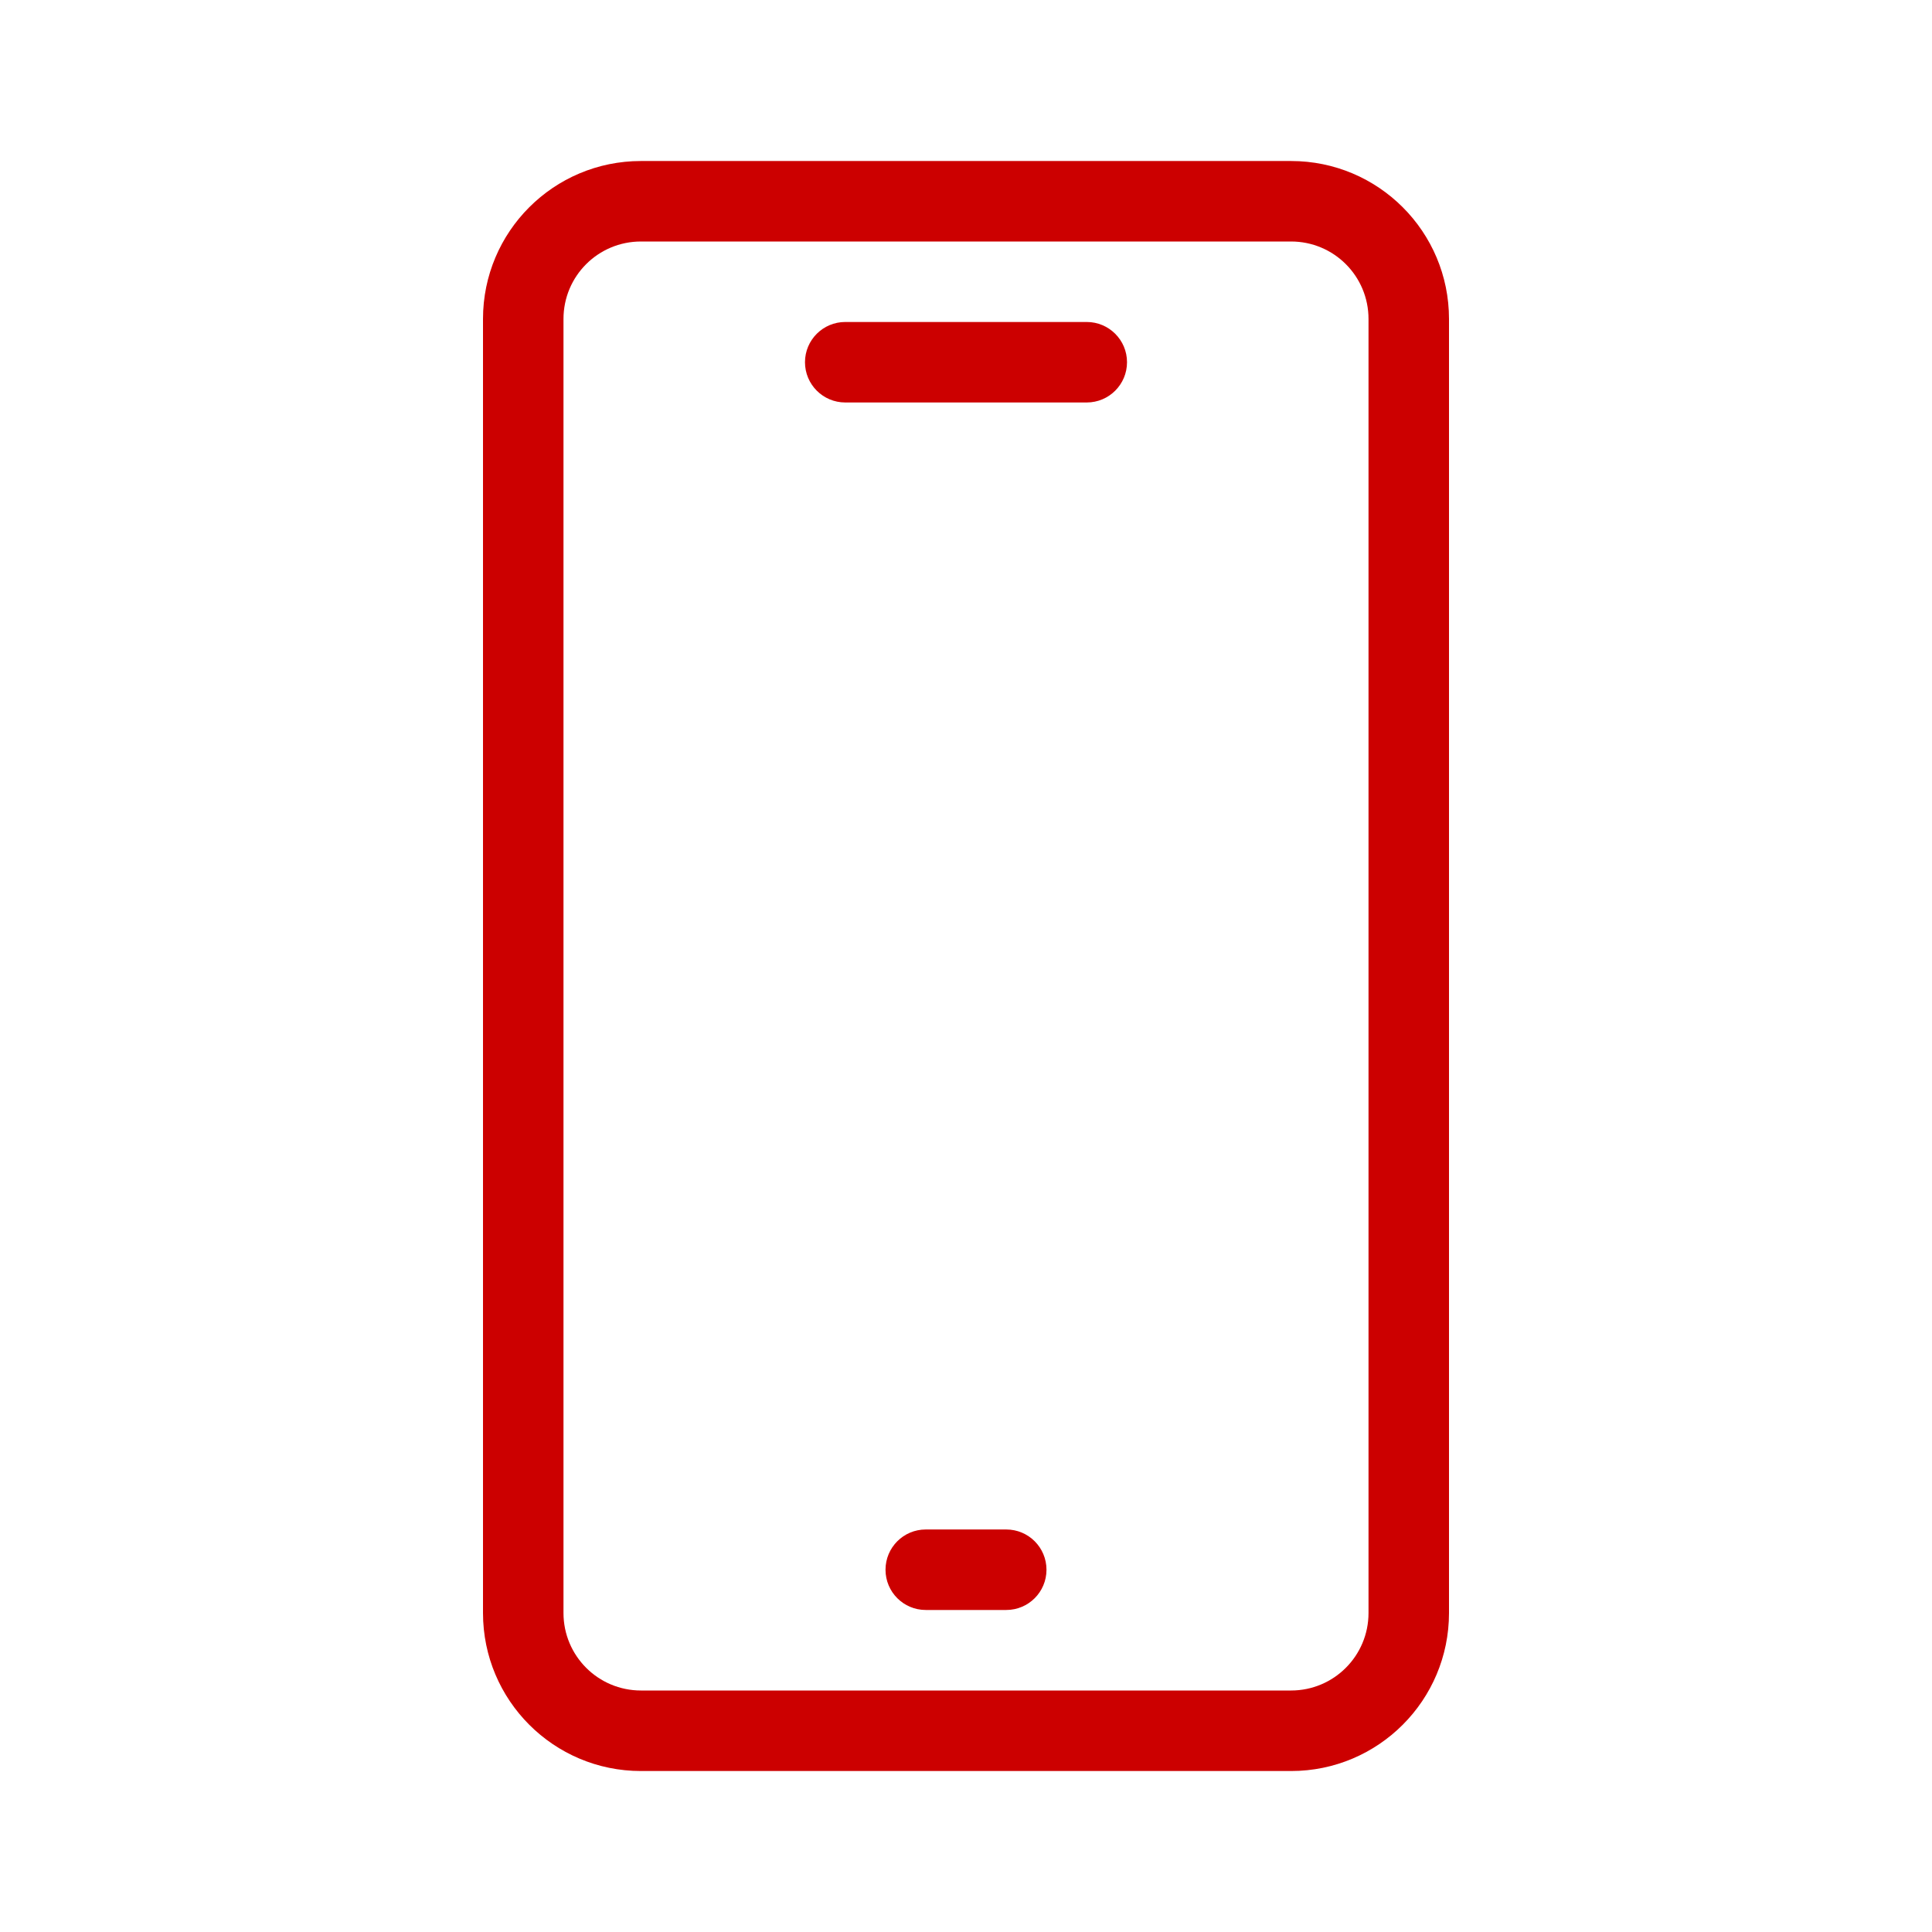 <?xml version="1.0" encoding="UTF-8"?>
<svg width="50px" height="50px" viewBox="0 0 50 50" version="1.1" xmlns="http://www.w3.org/2000/svg" xmlns:xlink="http://www.w3.org/1999/xlink">
    <title>Icons / Banking / ic_mobile</title>
    <g id="Page-1" stroke="none" stroke-width="1" fill="none" fill-rule="evenodd">
        <g id="Desk" transform="translate(-133, -2759)" fill="#CC0000" fill-rule="nonzero">
            <g id="Icons-/-Banking-/-ic_mobile" transform="translate(145.5, 2763.167)">
                <path d="M20.913,0 C23.171,0 25,1.829 25,4.088 L25,37.577 C25,39.836 23.171,41.667 20.913,41.667 L4.088,41.667 C1.829,41.667 0,39.836 0,37.577 L0,4.088 C0,1.829 1.829,0 4.088,0 L20.913,0 Z M20.913,2.083 L4.088,2.083 C2.979,2.083 2.083,2.979 2.083,4.088 L2.083,37.577 C2.083,38.686 2.98,39.583 4.088,39.583 L20.913,39.583 C22.02,39.583 22.917,38.686 22.917,37.577 L22.917,4.088 C22.917,2.979 22.021,2.083 20.913,2.083 Z M13.542,35.416 C14.117,35.416 14.583,35.882 14.583,36.458 C14.583,37.033 14.117,37.499 13.542,37.499 L11.458,37.499 C10.883,37.499 10.417,37.033 10.417,36.458 C10.417,35.882 10.883,35.416 11.458,35.416 L13.542,35.416 Z M15.625,4.166 C16.2,4.166 16.667,4.632 16.667,5.207 C16.667,5.783 16.2,6.249 15.625,6.249 L9.375,6.249 C8.8,6.249 8.333,5.783 8.333,5.207 C8.333,4.632 8.8,4.166 9.375,4.166 Z" id="Icon"></path>
            </g>
        </g>
    </g>
</svg>